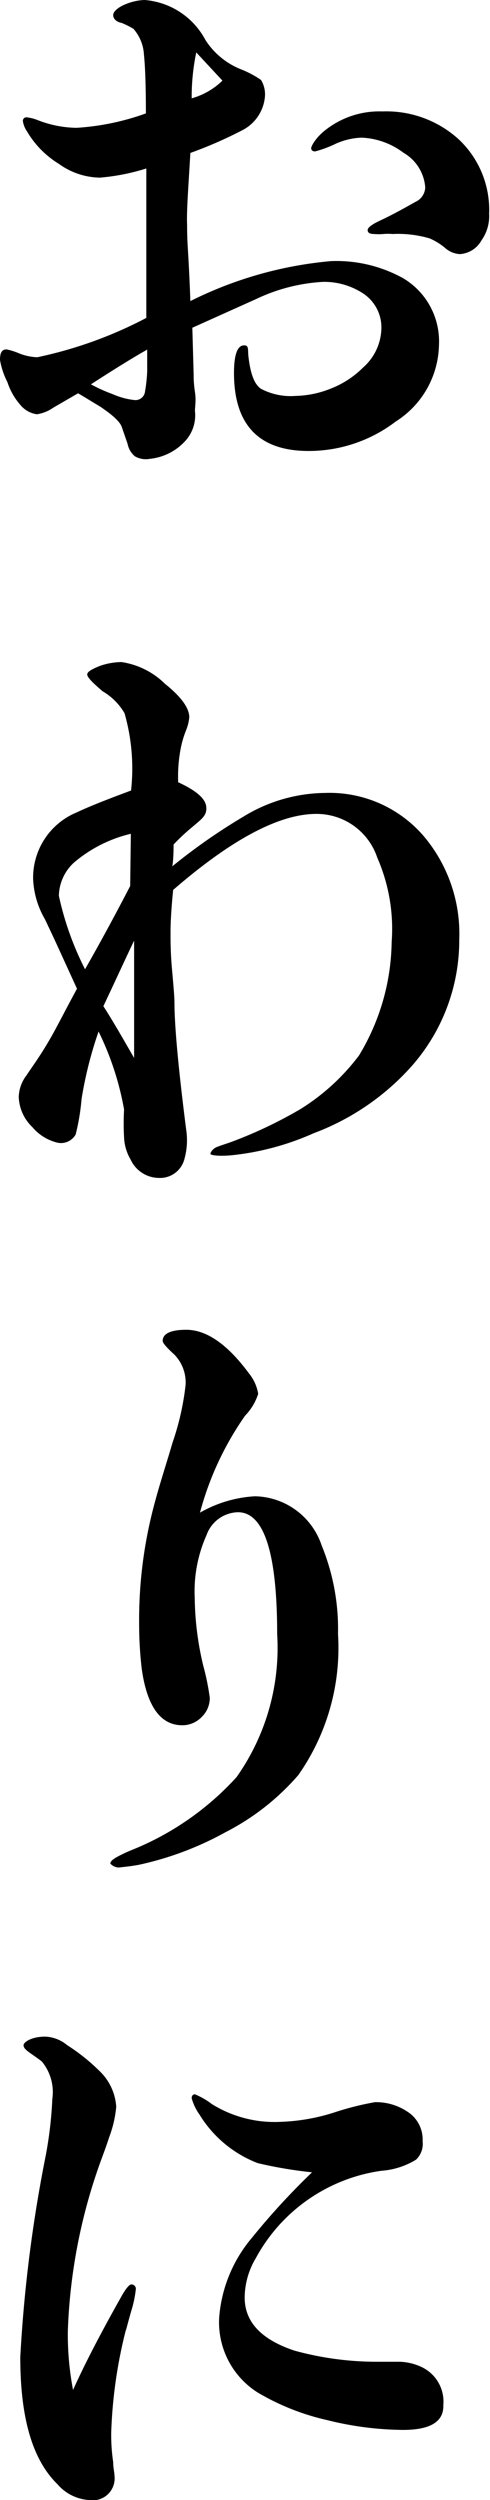 <svg xmlns="http://www.w3.org/2000/svg" viewBox="0 0 22.47 114.42"><title>text-24-24</title><g id="レイヤー_2" data-name="レイヤー 2"><g id="レイヤー_1-2" data-name="レイヤー 1"><path d="M18.15,19.29a6.58,6.58,0,0,1-4,1.35c-2.28,0-3.42-1.2-3.42-3.57,0-.81.15-1.23.42-1.26s.21.15.24.48c.09.81.27,1.29.57,1.5a2.92,2.92,0,0,0,1.59.33,4.58,4.58,0,0,0,1.68-.36,4.27,4.27,0,0,0,1.41-.93A2.46,2.46,0,0,0,17.49,15a1.86,1.86,0,0,0-.87-1.59,3.25,3.25,0,0,0-1.8-.51,8.18,8.18,0,0,0-3.06.78L8.82,15l.06,2.13c0,.15,0,.42.06.81s0,.66,0,.87a1.74,1.74,0,0,1-.48,1.41A2.54,2.54,0,0,1,6.87,21a1,1,0,0,1-.69-.12,1,1,0,0,1-.33-.57l-.27-.78c-.09-.24-.42-.54-1-.93-.21-.12-.54-.33-1-.6l-1.14.66a1.76,1.76,0,0,1-.75.3,1.2,1.2,0,0,1-.75-.42,3,3,0,0,1-.6-1.05A3.52,3.52,0,0,1,0,16.47c0-.33.09-.48.3-.48a3.12,3.12,0,0,1,.57.18,2.49,2.49,0,0,0,.84.18,19.25,19.25,0,0,0,5-1.8c0-.36,0-1,0-2V10.65c0-.48,0-1.47,0-2.94a9.74,9.74,0,0,1-2.13.42A3.3,3.3,0,0,1,2.7,7.5,4.3,4.3,0,0,1,1.23,6a1.12,1.12,0,0,1-.18-.45.16.16,0,0,1,.18-.18,2,2,0,0,1,.48.12,5.06,5.06,0,0,0,1.8.36,11.4,11.4,0,0,0,3.18-.66q0-1.84-.09-2.7a1.94,1.94,0,0,0-.48-1.17,3.81,3.81,0,0,0-.54-.27C5.31,1,5.19.84,5.19.69s.21-.36.6-.51A2.49,2.49,0,0,1,6.63,0,3.46,3.46,0,0,1,9.42,1.83a3.45,3.45,0,0,0,1.65,1.35,4.51,4.51,0,0,1,.9.48,1.26,1.26,0,0,1,.18.75,1.91,1.91,0,0,1-1,1.53A19.42,19.42,0,0,1,8.73,7c-.09,1.56-.18,2.67-.15,3.3,0,1,.06,1.05.15,3.48a17.94,17.94,0,0,1,6.45-1.83,6.32,6.32,0,0,1,3.3.78,3.36,3.36,0,0,1,1.65,3.06A4.24,4.24,0,0,1,18.15,19.29ZM6.75,16c-.69.39-1.56.93-2.58,1.59a7.42,7.42,0,0,0,1,.45,3.39,3.39,0,0,0,1,.27.44.44,0,0,0,.48-.39A7.22,7.22,0,0,0,6.75,17ZM9,2.4a10,10,0,0,0-.21,2.1,3.3,3.3,0,0,0,1.41-.81ZM22.08,11a1.22,1.22,0,0,1-1,.63,1.13,1.13,0,0,1-.69-.3,2.89,2.89,0,0,0-.69-.42A5.18,5.18,0,0,0,18,10.71a2.45,2.45,0,0,0-.42,0,2.45,2.45,0,0,1-.42,0c-.21,0-.3-.06-.3-.18s.21-.27.6-.45.9-.45,1.59-.84a.76.76,0,0,0,.45-.66,2,2,0,0,0-1-1.59,3.42,3.42,0,0,0-1.92-.69,3.16,3.16,0,0,0-1.23.3,5.06,5.06,0,0,1-.9.33c-.12,0-.18-.06-.18-.15s.21-.48.63-.81a4,4,0,0,1,2.64-.87,4.93,4.93,0,0,1,3.51,1.29,4.43,4.43,0,0,1,1.38,3.39A1.92,1.92,0,0,1,22.08,11Z"/><path d="M18.81,48.87a11.35,11.35,0,0,1-4.44,3,12.3,12.3,0,0,1-3.72,1c-.63.06-1,0-1-.06s.09-.24.33-.33.45-.15.69-.24a20.22,20.22,0,0,0,3.09-1.47,9.87,9.87,0,0,0,2.7-2.46,10.25,10.25,0,0,0,1.5-5.19,8.13,8.13,0,0,0-.66-3.87,2.93,2.93,0,0,0-2.79-2c-1.71,0-3.9,1.17-6.57,3.48-.09.9-.12,1.53-.12,1.92s0,.93.06,1.62S8,45.6,8,45.87q0,1.62.54,5.85a3.19,3.19,0,0,1-.09,1.35,1.15,1.15,0,0,1-1.17.84,1.44,1.44,0,0,1-1.29-.84,2.17,2.17,0,0,1-.3-1,11.44,11.44,0,0,1,0-1.29,13.38,13.38,0,0,0-1.17-3.57,18.13,18.13,0,0,0-.78,3.09,10.06,10.06,0,0,1-.27,1.62.77.77,0,0,1-.9.36,2.15,2.15,0,0,1-1.08-.69,2,2,0,0,1-.63-1.38,1.68,1.68,0,0,1,.36-1c.21-.33.6-.84,1.05-1.62.3-.51.69-1.29,1.26-2.34l-.81-1.77c-.15-.33-.36-.78-.66-1.41a4,4,0,0,1-.54-1.8,3.23,3.23,0,0,1,2-3.09c.57-.27,1.41-.6,2.49-1a9.19,9.19,0,0,0-.3-3.54,2.8,2.8,0,0,0-1-1C4.26,31.26,4,31,4,30.87s.21-.24.57-.39a3.15,3.15,0,0,1,1-.18,3.6,3.6,0,0,1,2,1c.75.6,1.11,1.11,1.11,1.53a2.14,2.14,0,0,1-.15.6,4.5,4.5,0,0,0-.24.81,6.84,6.84,0,0,0-.12,1.56c.84.39,1.26.75,1.29,1.14s-.21.54-.63.9a9.49,9.49,0,0,0-.87.81c0,.15,0,.69-.06,1a27,27,0,0,1,3.27-2.28,7.29,7.29,0,0,1,3.75-1.08,5.69,5.69,0,0,1,4.53,2A6.92,6.92,0,0,1,21.06,43,8.7,8.7,0,0,1,18.81,48.87ZM6,38.16a6.23,6.23,0,0,0-2.61,1.32A2.11,2.11,0,0,0,2.7,41a13.84,13.84,0,0,0,1.2,3.36c.57-1,1.26-2.25,2.07-3.81Zm.15,4.89c-.39.81-.84,1.8-1.41,3,.39.6.84,1.38,1.41,2.37Z"/><path d="M13.68,81.24a11.1,11.1,0,0,1-3.33,2.61,14.55,14.55,0,0,1-4,1.5c-.33.06-.63.09-.9.12a.53.53,0,0,1-.39-.18c0-.09.09-.18.3-.3a6.85,6.85,0,0,1,.63-.3,13.08,13.08,0,0,0,4.86-3.36,10.23,10.23,0,0,0,1.86-6.54q0-5.58-1.8-5.58a1.57,1.57,0,0,0-1.44,1.05,6.31,6.31,0,0,0-.54,2.88,13.79,13.79,0,0,0,.39,3.09,11.43,11.43,0,0,1,.3,1.47,1.2,1.2,0,0,1-.36.87,1.23,1.23,0,0,1-.9.39c-1,0-1.62-.87-1.86-2.58a17.47,17.47,0,0,1-.12-2.07,20.43,20.43,0,0,1,.72-5.55c.24-.9.54-1.8.81-2.73a12.2,12.2,0,0,0,.6-2.64A1.83,1.83,0,0,0,8,62q-.54-.49-.54-.63c0-.33.36-.51,1.08-.51.93,0,1.89.66,2.88,2a2,2,0,0,1,.42.93,2.54,2.54,0,0,1-.6,1,14,14,0,0,0-2.07,4.44,5.71,5.71,0,0,1,2.52-.75,3.29,3.29,0,0,1,3.06,2.25,10.06,10.06,0,0,1,.75,4.05A10.13,10.13,0,0,1,13.68,81.24Z"/><path d="M6.06,105.63c-.18.6-.27,1-.3,1.05a21.81,21.81,0,0,0-.66,4.65,8.43,8.43,0,0,0,.09,1.35c0,.27.06.48.06.63a1,1,0,0,1-1.14,1.11,2.08,2.08,0,0,1-1.47-.72c-1.14-1.11-1.71-3-1.71-5.82A64.75,64.75,0,0,1,2.1,98.64a18.45,18.45,0,0,0,.3-2.58,2.2,2.2,0,0,0-.48-1.71c-.15-.12-.33-.24-.54-.39s-.3-.24-.3-.36.33-.39,1-.39a1.68,1.68,0,0,1,1,.39,9,9,0,0,1,1.5,1.2,2.48,2.48,0,0,1,.75,1.62A5.24,5.24,0,0,1,5,97.83c-.15.48-.36,1-.51,1.44a25.31,25.31,0,0,0-1.38,7.44,13.54,13.54,0,0,0,.24,2.67c.45-1,1.14-2.37,2.19-4.23.21-.39.39-.6.48-.6s.21.06.21.21A5.37,5.37,0,0,1,6.06,105.63Zm12.42,5.58a14.78,14.78,0,0,1-3.48-.45,11,11,0,0,1-3.18-1.26,3.8,3.8,0,0,1-1.77-3.42,6.4,6.4,0,0,1,1.5-3.66,32.37,32.37,0,0,1,2.76-3A19.58,19.58,0,0,1,11.82,99a5.4,5.4,0,0,1-2.67-2.22,2.38,2.38,0,0,1-.36-.75c0-.12.06-.18.15-.18a3.49,3.49,0,0,1,.78.45,5.45,5.45,0,0,0,3.15.81,9,9,0,0,0,2.52-.45,13.48,13.48,0,0,1,1.8-.45,2.57,2.57,0,0,1,1.47.42A1.51,1.51,0,0,1,19.38,98a1,1,0,0,1-.3.84,3.52,3.52,0,0,1-1.59.51,7.78,7.78,0,0,0-5.76,4,3.56,3.56,0,0,0-.51,1.8c0,1.11.75,1.92,2.28,2.43a14.21,14.21,0,0,0,3.69.51c.36,0,.75,0,1.14,0a2.55,2.55,0,0,1,1,.24,1.75,1.75,0,0,1,1,1.74Q20.37,111.21,18.48,111.21Z"/></g></g></svg>